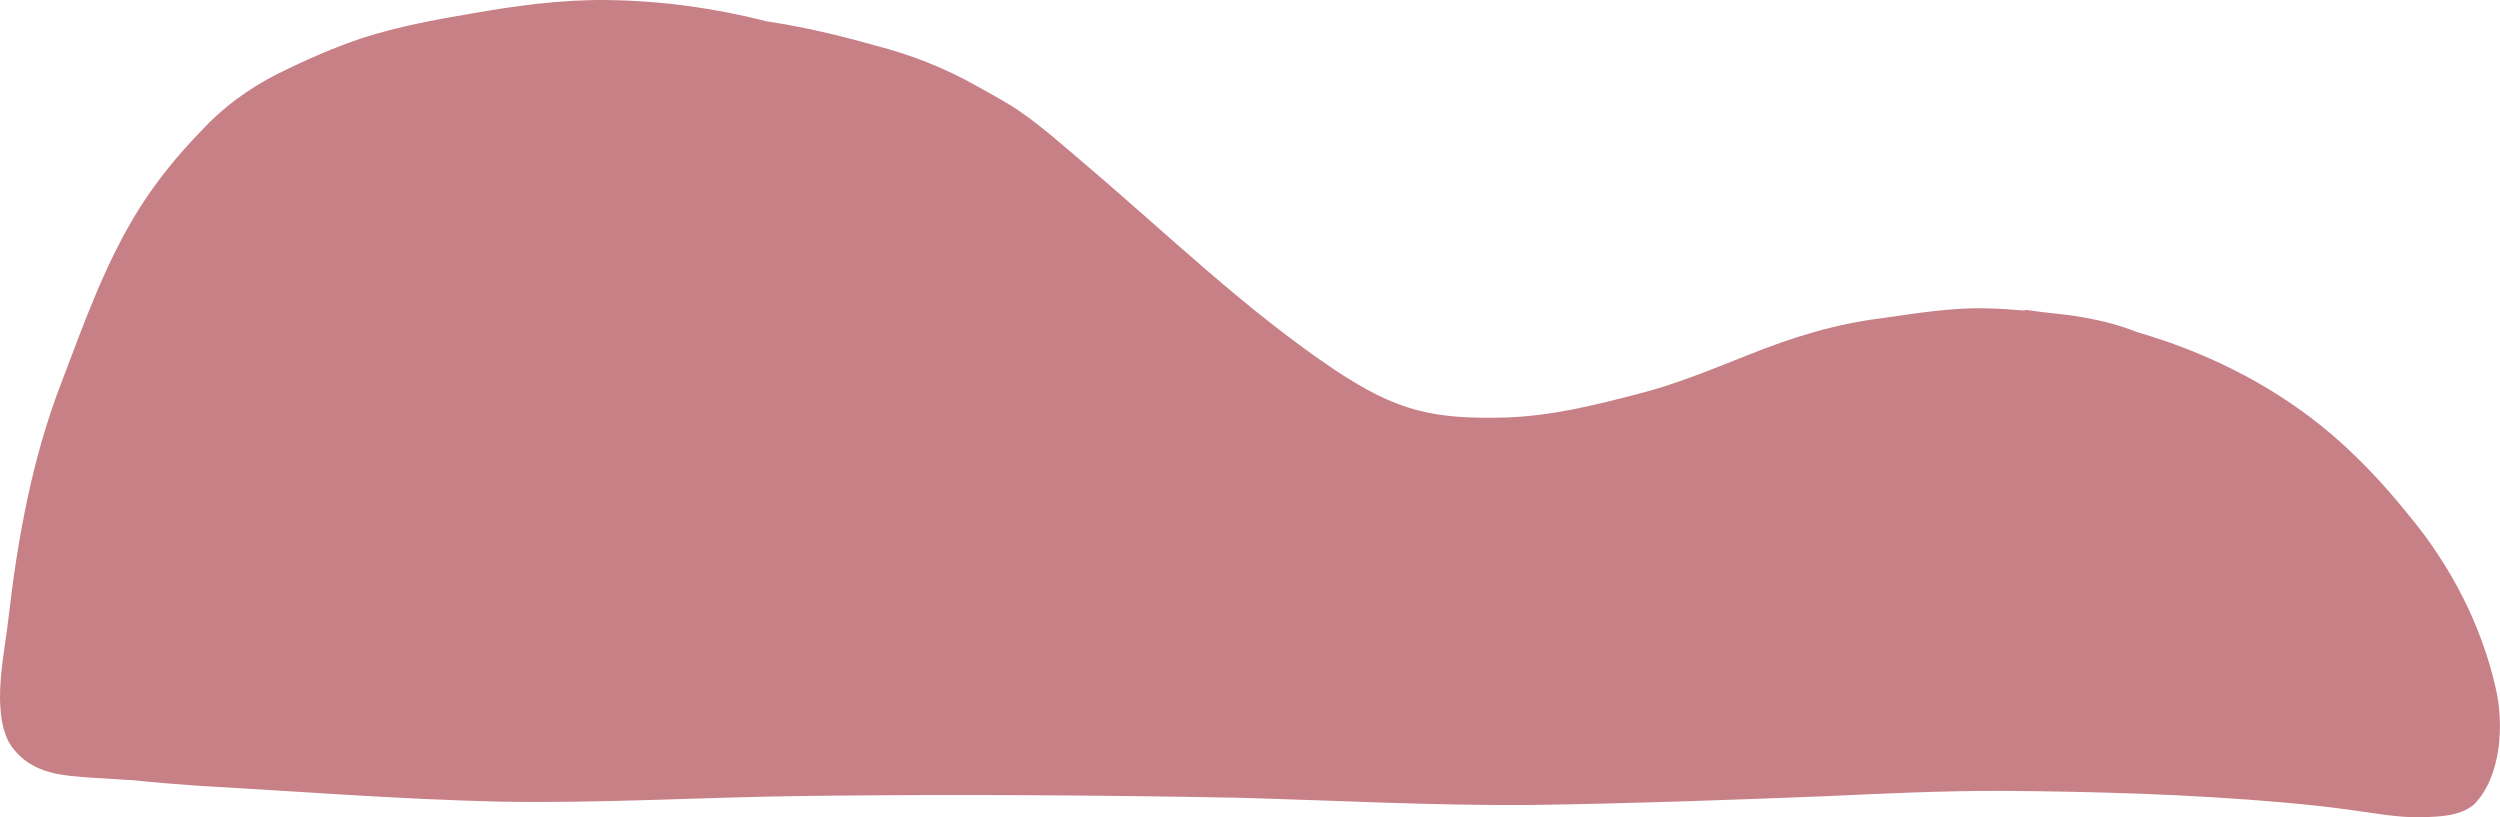 <?xml version="1.0" encoding="UTF-8" standalone="no"?><svg xmlns="http://www.w3.org/2000/svg" xmlns:xlink="http://www.w3.org/1999/xlink" fill="#000000" height="161.7" preserveAspectRatio="xMidYMid meet" version="1" viewBox="0.0 0.0 494.5 161.7" width="494.5" zoomAndPan="magnify"><defs><clipPath id="a"><path d="M 0 0 L 494.488 0 L 494.488 161.672 L 0 161.672 Z M 0 0"/></clipPath></defs><g><g clip-path="url(#a)" id="change1_1"><path d="M 493.633 136.023 C 495.328 143.254 494.793 153.699 489.277 159.207 C 486.457 161.473 482.598 161.504 479.145 161.664 C 478.938 161.672 478.738 161.672 478.535 161.672 C 473.879 161.672 469.277 160.785 464.676 160.164 C 460.32 159.57 455.895 159.102 451.465 158.711 C 432.906 157.086 414.273 156.562 395.652 156.43 C 383.984 156.418 372.234 156.969 360.566 157.512 C 341.426 158.258 322.277 158.945 303.125 159.223 C 283.539 159.391 263.973 158.309 244.398 157.781 C 216.113 157.262 187.82 157.098 159.531 157.434 C 139.238 157.668 118.957 158.934 98.656 158.559 C 78.75 158.09 58.891 156.531 39.012 155.41 C 34.875 155.094 30.723 154.805 26.59 154.352 C 23.969 154.195 21.348 154.008 18.723 153.867 C 12.484 153.422 6.457 153.246 2.359 147.758 C 0.473 145.07 0.105 141.648 0.004 138.457 C -0.082 133.035 1.047 127.695 1.668 122.336 C 3.5 106.406 6.387 90.496 12.215 75.504 C 16.672 63.75 20.93 51.734 27.664 41.059 C 31.148 35.586 35.273 30.551 39.789 25.902 C 44.043 21.254 49.188 17.527 54.793 14.672 C 60.363 11.902 66.074 9.367 71.984 7.418 C 78.797 5.262 85.855 3.926 92.891 2.746 C 101.879 1.145 110.949 -0.105 120.102 0.008 C 130.715 0.141 141.32 1.578 151.613 4.215 C 158.848 5.305 166.004 6.973 173.059 8.988 C 180.086 10.785 186.895 13.43 193.207 17.023 C 196.246 18.73 199.352 20.34 202.195 22.363 C 206.586 25.449 210.586 29.039 214.672 32.512 C 230.961 46.332 246.367 61.336 264.164 73.266 C 276.359 81.305 283.328 82.973 297.93 82.578 C 306.871 82.281 315.629 80.113 324.254 77.852 C 331.59 75.973 338.582 73.059 345.613 70.285 C 354.188 66.812 363.051 64.047 372.266 62.934 C 379.062 61.973 385.891 60.828 392.781 60.98 C 395.34 61.043 397.895 61.207 400.441 61.426 C 400.52 61.336 400.637 61.285 400.754 61.305 C 402.832 61.598 404.918 61.863 407.008 62.074 C 412.414 62.652 417.785 63.707 422.844 65.738 C 435.926 69.516 448.422 75.645 459.07 84.164 C 465.555 89.379 471.289 95.473 476.496 101.949 C 484.695 111.816 490.781 123.488 493.633 136.023" fill="#c88087"/></g></g></svg>